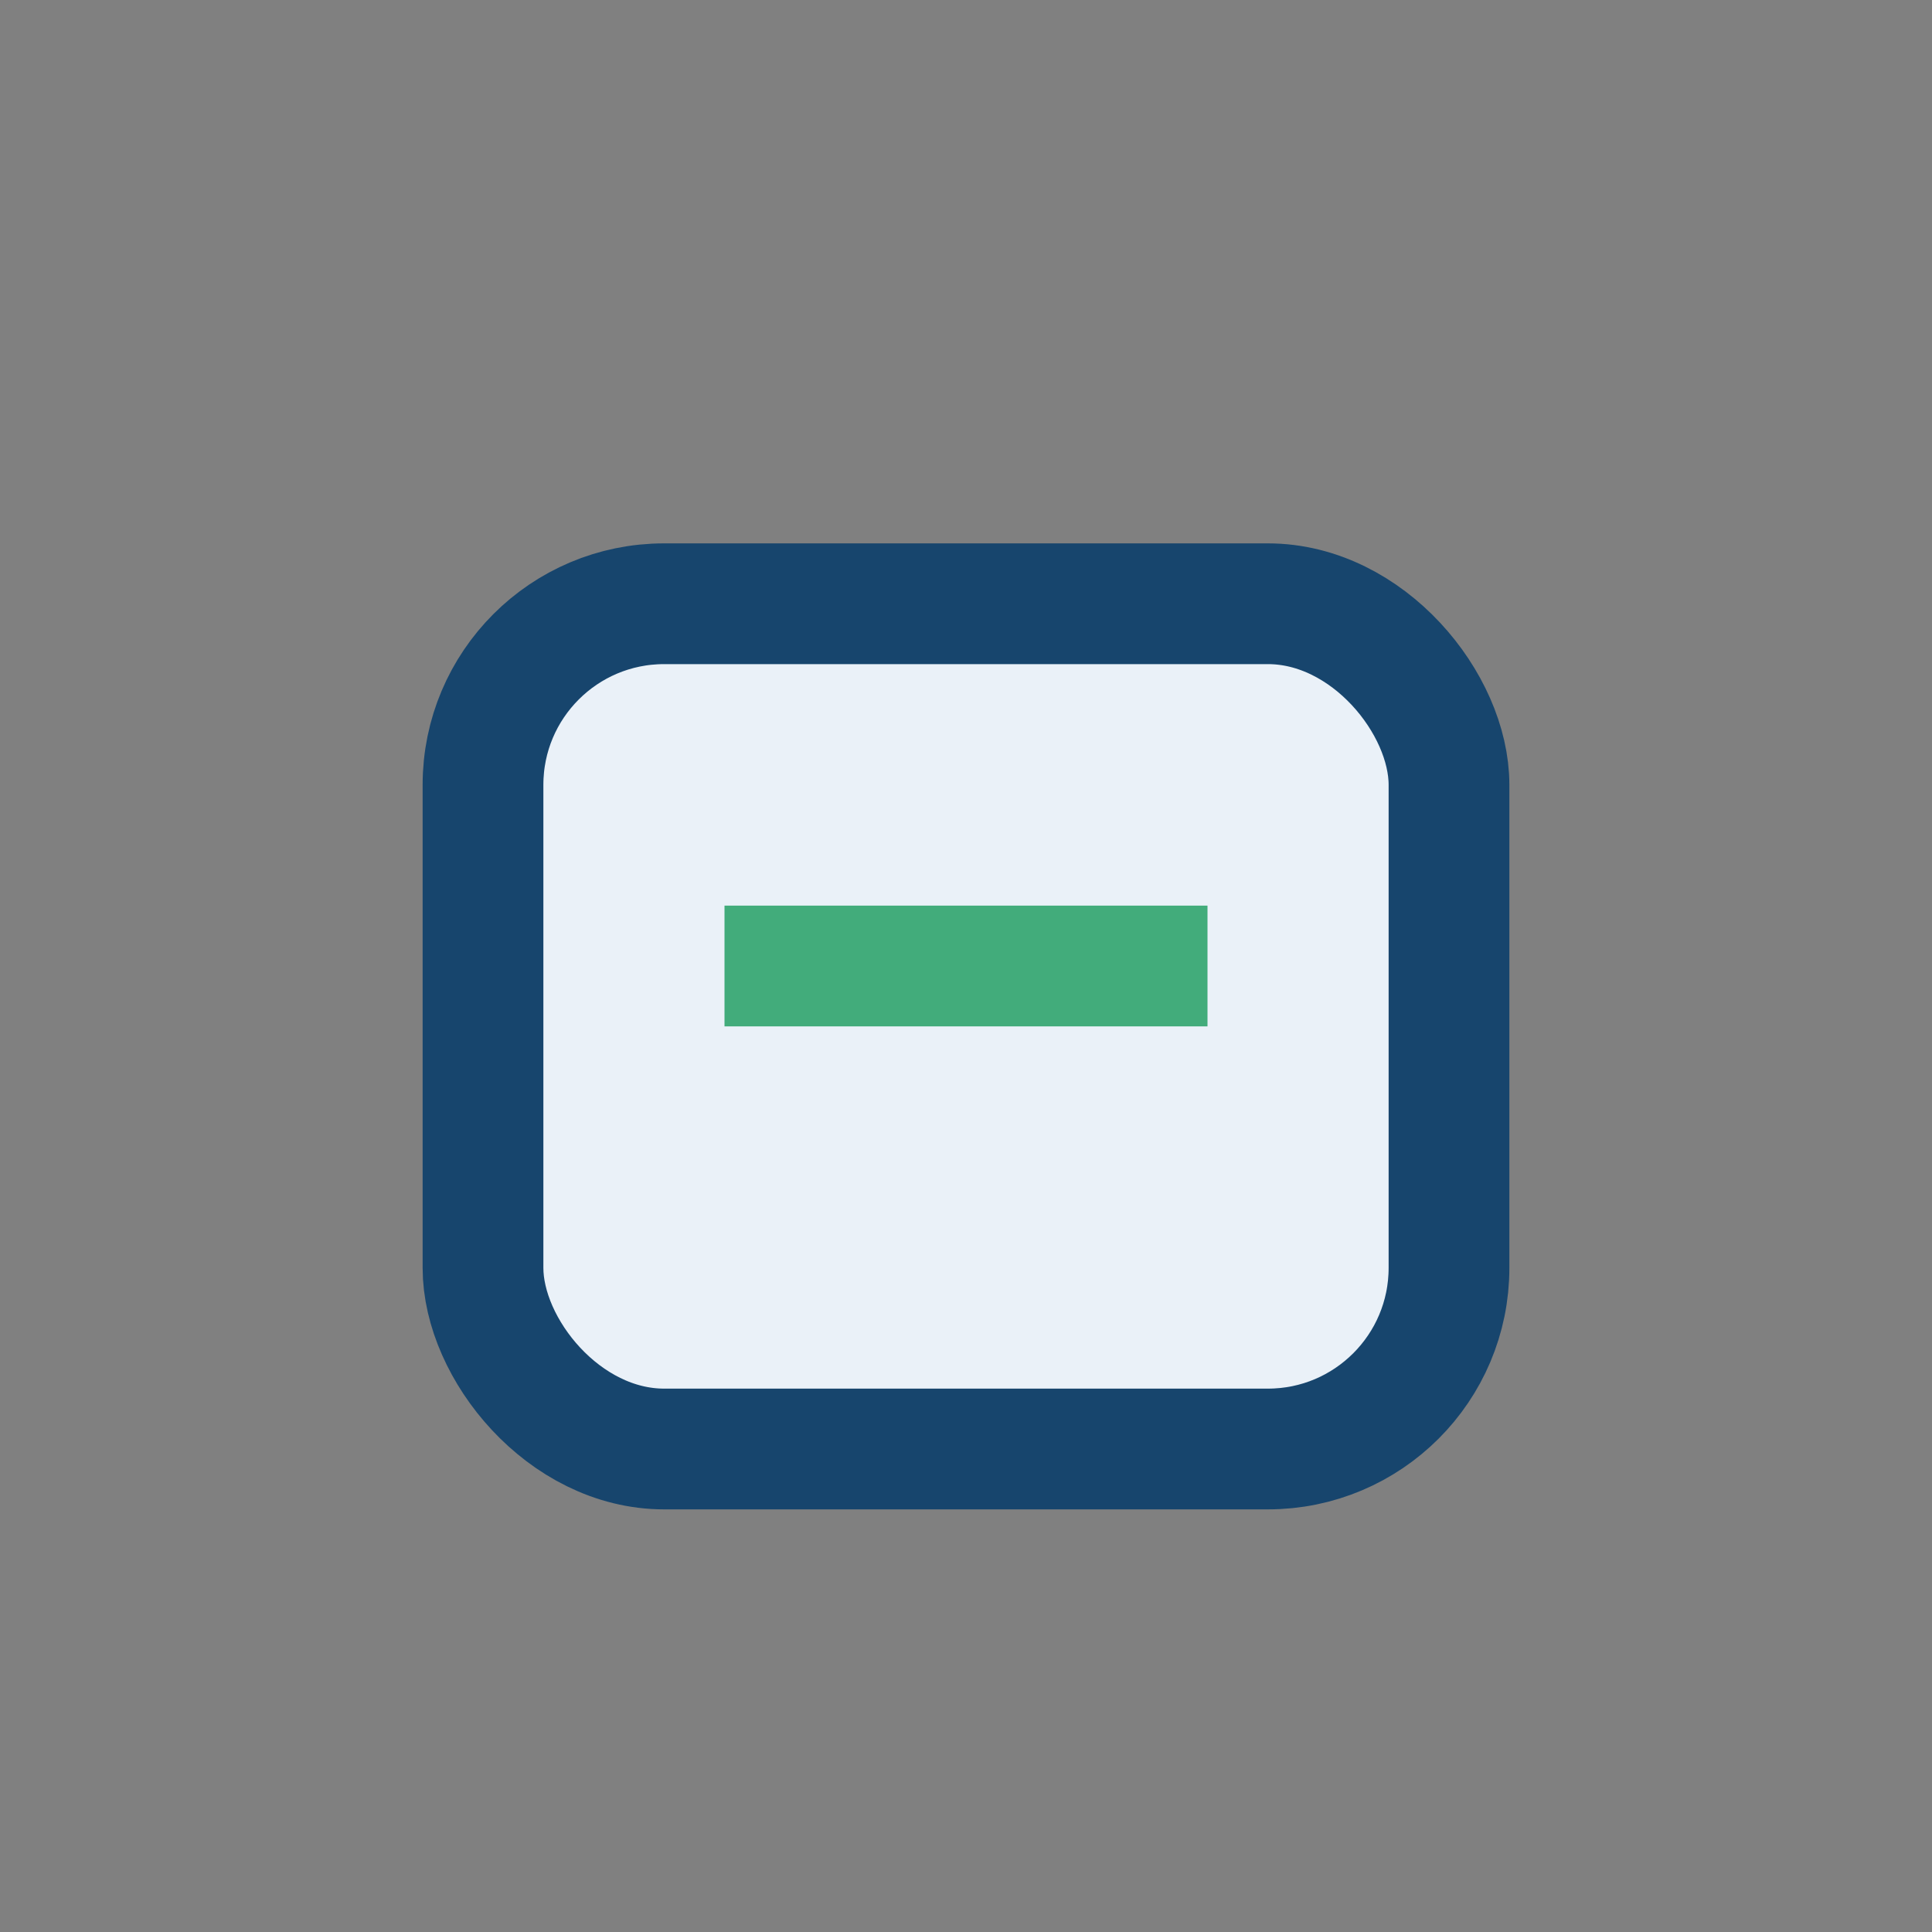 <?xml version="1.0" encoding="UTF-8"?>
<svg xmlns="http://www.w3.org/2000/svg" width="32" height="32" viewBox="0 0 32 32"><rect x="0" y="0" width="32" height="32" fill="#808080" stroke="none"/><rect x="8" y="10" width="16" height="14" rx="3" fill="#EAF1F8" stroke="#17456D" stroke-width="2"/><path d="M12 16h8" stroke="#42AC7B" stroke-width="2"/></svg>